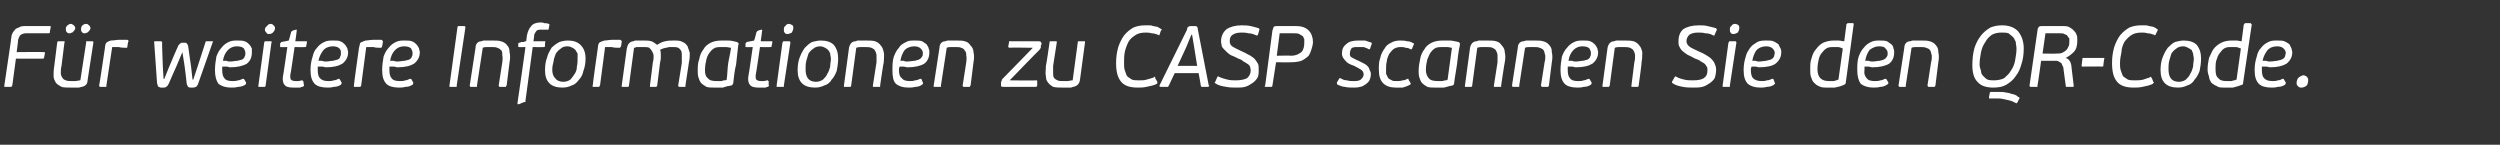 <?xml version="1.0" standalone="no"?><!DOCTYPE svg PUBLIC "-//W3C//DTD SVG 1.1//EN" "http://www.w3.org/Graphics/SVG/1.1/DTD/svg11.dtd"><svg xmlns="http://www.w3.org/2000/svg" version="1.1" width="345.4px" height="20px" viewBox="0 -3 345.4 20" style="top:-3px"><rect x="0" y="-3" width="345.4" height="20" fill="#333333" stroke="none"/>  <desc>F r weitere Informationen zu CASP scannen Sie den QR Code.</desc>  <defs/>  <g id="Polygon28608">    <path d="M 1.6 9 C 1.5 9 1.5 9 1.4 9 C 1.4 9 0.8 9 0.8 9 C 0.7 9 0.7 9 0.6 9 C 0.6 8.9 0.6 8.9 0.6 8.8 C 0.6 8.8 1.5 2.7 1.5 2.7 C 1.5 2.4 1.6 2.1 1.6 1.9 C 1.7 1.6 1.8 1.4 2 1.2 C 2.1 1 2.3 0.9 2.6 0.8 C 2.9 0.6 3.2 0.6 3.6 0.6 C 3.6 0.6 6.8 0.6 6.8 0.6 C 6.9 0.6 7 0.6 7 0.6 C 7 0.7 7 0.8 7 0.8 C 7 0.8 6.9 1.3 6.9 1.3 C 6.9 1.4 6.9 1.5 6.9 1.5 C 6.8 1.6 6.8 1.6 6.7 1.6 C 6.7 1.6 3.6 1.6 3.6 1.6 C 3.3 1.6 3 1.7 2.9 1.8 C 2.7 1.9 2.6 2.2 2.5 2.5 C 2.54 2.48 2.3 4.2 2.3 4.2 C 2.3 4.2 5.98 4.16 6 4.2 C 6.1 4.2 6.1 4.2 6.2 4.2 C 6.2 4.3 6.2 4.3 6.2 4.4 C 6.2 4.4 6.1 4.9 6.1 4.9 C 6.1 5 6.1 5 6 5.1 C 6 5.1 5.9 5.1 5.8 5.1 C 5.84 5.12 2.2 5.1 2.2 5.1 L 1.7 8.8 C 1.7 8.8 1.66 8.77 1.7 8.8 C 1.6 8.9 1.6 8.9 1.6 9 Z M 8 2.7 C 8 2.7 8.1 2.7 8.1 2.7 C 8.1 2.7 8.8 2.7 8.8 2.7 C 8.8 2.7 8.9 2.7 8.9 2.7 C 8.9 2.7 9 2.8 8.9 2.9 C 8.9 2.9 8.5 6.1 8.5 6.1 C 8.4 6.5 8.4 6.8 8.4 7.1 C 8.4 7.3 8.5 7.6 8.6 7.7 C 8.7 7.9 8.8 8 9.1 8.1 C 9.3 8.2 9.6 8.2 10 8.2 C 10.1 8.2 10.2 8.2 10.4 8.2 C 10.6 8.2 10.9 8.1 11.1 8.1 C 11.1 8.1 11.9 2.9 11.9 2.9 C 11.9 2.8 11.9 2.7 11.9 2.7 C 11.9 2.7 12 2.7 12.1 2.7 C 12.1 2.7 12.7 2.7 12.7 2.7 C 12.8 2.7 12.8 2.7 12.8 2.7 C 12.9 2.7 12.9 2.8 12.9 2.9 C 12.9 2.9 12.1 8.1 12.1 8.1 C 12.1 8.6 11.8 8.9 11.3 9 C 11.2 9 11 9.1 10.9 9.1 C 10.8 9.1 10.6 9.1 10.5 9.1 C 10.4 9.1 10.2 9.1 10.1 9.1 C 10 9.1 9.9 9.1 9.8 9.1 C 9.2 9.1 8.8 9.1 8.5 9 C 8.2 8.8 7.9 8.7 7.7 8.4 C 7.6 8.2 7.4 7.9 7.4 7.5 C 7.4 7.1 7.4 6.7 7.5 6.1 C 7.5 6.1 7.9 2.9 7.9 2.9 C 7.9 2.8 8 2.7 8 2.7 Z M 12.3 0.5 C 12.4 0.6 12.5 0.7 12.5 0.9 C 12.5 1 12.4 1.1 12.4 1.2 C 12.3 1.2 12.3 1.3 12.2 1.4 C 12.1 1.5 12.1 1.5 12 1.5 C 11.9 1.6 11.8 1.6 11.7 1.6 C 11.6 1.6 11.4 1.6 11.3 1.4 C 11.2 1.3 11.2 1.2 11.2 1 C 11.2 0.9 11.2 0.7 11.4 0.5 C 11.5 0.4 11.7 0.3 11.9 0.3 C 12.1 0.3 12.2 0.4 12.3 0.5 Z M 10.2 0.5 C 10.3 0.6 10.4 0.7 10.4 0.9 C 10.4 1 10.3 1.1 10.3 1.2 C 10.2 1.2 10.2 1.3 10.1 1.4 C 10 1.5 10 1.5 9.9 1.5 C 9.8 1.6 9.7 1.6 9.6 1.6 C 9.5 1.6 9.3 1.6 9.2 1.4 C 9.1 1.3 9.1 1.2 9.1 1 C 9.1 1 9.1 0.9 9.1 0.8 C 9.2 0.7 9.2 0.6 9.3 0.5 C 9.4 0.5 9.4 0.4 9.5 0.4 C 9.6 0.3 9.7 0.3 9.8 0.3 C 9.9 0.3 10.1 0.4 10.2 0.5 Z M 14.7 2.9 C 14.8 2.8 15 2.7 15.3 2.6 C 15.7 2.6 16.1 2.5 16.5 2.5 C 16.9 2.5 17.2 2.5 17.5 2.5 C 17.6 2.5 17.7 2.5 17.7 2.6 C 17.8 2.6 17.8 2.7 17.7 2.8 C 17.7 2.8 17.6 3.4 17.6 3.4 C 17.6 3.5 17.6 3.6 17.5 3.6 C 17.5 3.6 17.4 3.6 17.4 3.6 C 17.1 3.6 16.8 3.6 16.4 3.5 C 16.1 3.5 15.8 3.5 15.5 3.5 C 15.5 3.5 14.7 8.8 14.7 8.8 C 14.7 8.9 14.7 8.9 14.7 9 C 14.6 9 14.6 9 14.5 9 C 14.5 9 13.9 9 13.9 9 C 13.8 9 13.8 9 13.8 9 C 13.7 8.9 13.7 8.9 13.7 8.8 C 13.73 8.82 14.5 3.6 14.5 3.6 C 14.5 3.6 14.47 3.55 14.5 3.6 C 14.5 3.3 14.6 3 14.7 2.9 Z M 24.4 6.1 C 24.4 6.1 23.29 8.57 23.3 8.6 C 23.2 8.7 23.2 8.8 23.1 8.9 C 23 9 22.8 9.1 22.7 9.1 C 22.7 9.1 22.2 9.1 22.2 9.1 C 22.1 9.1 22 9 21.9 9 C 21.8 8.9 21.8 8.8 21.7 8.5 C 21.7 8.5 21.3 2.8 21.3 2.8 C 21.3 2.7 21.3 2.7 21.4 2.7 C 21.4 2.7 22.2 2.7 22.2 2.7 C 22.3 2.7 22.3 2.7 22.4 2.8 C 22.36 2.8 22.5 6.3 22.5 6.3 L 22.6 7.9 L 22.7 7.9 L 23.3 6.4 C 23.3 6.4 24.56 3.4 24.6 3.4 C 24.6 3.3 24.7 3.2 24.8 3.1 C 24.9 3 25 2.9 25.2 2.9 C 25.2 2.9 25.6 2.9 25.6 2.9 C 25.7 2.9 25.8 3 25.9 3.1 C 25.9 3.2 26 3.3 26 3.4 C 25.99 3.43 26.4 6.2 26.4 6.2 L 26.6 8 L 26.7 8 L 27.3 6.2 C 27.3 6.2 28.4 2.8 28.4 2.8 C 28.4 2.7 28.5 2.7 28.6 2.7 C 28.6 2.7 29.4 2.7 29.4 2.7 C 29.4 2.7 29.5 2.7 29.4 2.8 C 29.4 2.8 27.4 8.5 27.4 8.5 C 27.3 8.8 27.2 8.9 27.1 9 C 27 9 26.9 9.1 26.7 9.1 C 26.7 9.1 26.3 9.1 26.3 9.1 C 26.1 9.1 26 9 26 9 C 25.9 8.9 25.9 8.8 25.8 8.6 C 25.82 8.57 25.5 6.1 25.5 6.1 L 25.2 4.2 L 25.2 4.2 L 24.4 6.1 Z M 31.5 3.9 C 31.1 4.3 30.9 4.8 30.8 5.4 C 31 5.4 31.1 5.4 31.3 5.4 C 31.5 5.5 31.6 5.5 31.8 5.5 C 32.2 5.5 32.5 5.4 32.8 5.4 C 33.1 5.3 33.3 5.3 33.5 5.2 C 33.6 5.1 33.8 5 33.8 4.8 C 33.9 4.7 33.9 4.5 33.9 4.3 C 33.9 4.1 33.8 3.9 33.7 3.7 C 33.5 3.5 33.2 3.4 32.7 3.4 C 32.2 3.4 31.8 3.6 31.5 3.9 Z M 30.2 8.6 C 29.9 8.2 29.7 7.6 29.7 6.7 C 29.7 6 29.8 5.4 29.9 4.8 C 30.1 4.3 30.3 3.9 30.6 3.6 C 30.9 3.2 31.2 3 31.6 2.8 C 32 2.6 32.4 2.6 32.8 2.6 C 33.2 2.6 33.5 2.6 33.8 2.7 C 34.1 2.8 34.3 3 34.4 3.1 C 34.6 3.3 34.7 3.5 34.8 3.7 C 34.8 3.9 34.8 4 34.8 4.2 C 34.8 4.9 34.6 5.4 34.1 5.8 C 33.6 6.1 32.8 6.3 31.8 6.3 C 31.6 6.3 31.5 6.2 31.3 6.2 C 31.1 6.2 30.9 6.2 30.7 6.2 C 30.7 6.4 30.7 6.5 30.7 6.7 C 30.7 7.2 30.8 7.6 31 7.8 C 31.2 8.1 31.6 8.2 32.1 8.2 C 32.4 8.2 32.6 8.2 32.9 8.1 C 33.1 8.1 33.3 8 33.5 7.9 C 33.6 7.9 33.6 7.9 33.6 7.9 C 33.7 7.9 33.7 7.9 33.7 7.9 C 33.7 7.9 34 8.4 34 8.4 C 34 8.5 34 8.6 33.9 8.7 C 33.6 8.9 33.2 9 32.9 9 C 32.6 9.1 32.2 9.1 31.9 9.1 C 31.2 9.1 30.6 8.9 30.2 8.6 Z M 37.8 0.5 C 37.9 0.6 38 0.7 38 0.9 C 38 1.1 37.9 1.3 37.7 1.5 C 37.6 1.6 37.4 1.7 37.2 1.7 C 37 1.7 36.9 1.7 36.8 1.5 C 36.7 1.4 36.6 1.3 36.6 1.1 C 36.6 0.9 36.7 0.7 36.9 0.6 C 37 0.4 37.2 0.3 37.4 0.3 C 37.6 0.3 37.7 0.4 37.8 0.5 Z M 36.6 9 C 36.6 9 36.6 9 36.5 9 C 36.5 9 35.9 9 35.9 9 C 35.8 9 35.8 9 35.7 9 C 35.7 8.9 35.7 8.9 35.7 8.8 C 35.7 8.8 36.5 2.9 36.5 2.9 C 36.5 2.8 36.6 2.7 36.6 2.7 C 36.6 2.7 36.7 2.7 36.7 2.7 C 36.7 2.7 37.4 2.7 37.4 2.7 C 37.4 2.7 37.5 2.7 37.5 2.7 C 37.5 2.8 37.6 2.8 37.5 2.9 C 37.5 2.9 36.7 8.8 36.7 8.8 C 36.7 8.9 36.7 8.9 36.6 9 Z M 38.7 3.5 C 38.7 3.4 38.7 3.4 38.7 3.4 C 38.7 3.4 38.7 3 38.7 3 C 38.8 2.9 38.8 2.9 38.8 2.9 C 38.8 2.8 38.9 2.8 38.9 2.8 C 38.93 2.81 39.9 2.6 39.9 2.6 C 39.9 2.6 40.22 1.51 40.2 1.5 C 40.2 1.4 40.3 1.4 40.3 1.3 C 40.3 1.3 40.4 1.3 40.5 1.2 C 40.5 1.2 40.9 1.1 40.9 1.1 C 40.9 1.1 40.9 1.1 41 1.1 C 41 1.1 41 1.2 41 1.2 C 41.02 1.24 40.8 2.7 40.8 2.7 C 40.8 2.7 42.23 2.7 42.2 2.7 C 42.3 2.7 42.3 2.7 42.4 2.7 C 42.4 2.8 42.4 2.8 42.4 2.9 C 42.4 2.9 42.3 3.4 42.3 3.4 C 42.3 3.4 42.3 3.5 42.2 3.5 C 42.2 3.5 42.2 3.5 42.1 3.5 C 42.11 3.53 40.7 3.5 40.7 3.5 C 40.7 3.5 40.14 7.42 40.1 7.4 C 40.1 7.7 40.1 7.9 40.2 8 C 40.3 8.1 40.5 8.2 40.8 8.2 C 40.9 8.2 41 8.2 41.2 8.2 C 41.4 8.2 41.6 8.1 41.7 8.1 C 41.8 8.1 41.8 8.1 41.8 8.1 C 41.8 8.2 41.9 8.2 41.9 8.2 C 41.9 8.2 42 8.8 42 8.8 C 42 8.8 42 8.8 42 8.9 C 41.9 8.9 41.9 8.9 41.8 9 C 41.7 9 41.6 9 41.5 9.1 C 41.3 9.1 41.2 9.1 41.1 9.1 C 41 9.1 40.9 9.1 40.8 9.1 C 40.7 9.1 40.6 9.1 40.5 9.1 C 39.9 9.1 39.5 9 39.3 8.7 C 39.1 8.5 39 8 39.1 7.5 C 39.13 7.49 39.7 3.5 39.7 3.5 C 39.7 3.5 38.83 3.53 38.8 3.5 C 38.8 3.5 38.7 3.5 38.7 3.5 Z M 44.7 3.9 C 44.4 4.3 44.1 4.8 44 5.4 C 44.2 5.4 44.4 5.4 44.5 5.4 C 44.7 5.5 44.9 5.5 45 5.5 C 45.4 5.5 45.7 5.4 46 5.4 C 46.3 5.3 46.5 5.3 46.7 5.2 C 46.9 5.1 47 5 47 4.8 C 47.1 4.7 47.1 4.5 47.1 4.3 C 47.1 4.1 47.1 3.9 46.9 3.7 C 46.7 3.5 46.4 3.4 46 3.4 C 45.4 3.4 45 3.6 44.7 3.9 Z M 43.5 8.6 C 43.1 8.2 42.9 7.6 42.9 6.7 C 42.9 6 43 5.4 43.2 4.8 C 43.3 4.3 43.5 3.9 43.8 3.6 C 44.1 3.2 44.4 3 44.8 2.8 C 45.2 2.6 45.6 2.6 46 2.6 C 46.4 2.6 46.8 2.6 47 2.7 C 47.3 2.8 47.5 3 47.6 3.1 C 47.8 3.3 47.9 3.5 48 3.7 C 48 3.9 48.1 4 48.1 4.2 C 48.1 4.9 47.8 5.4 47.3 5.8 C 46.8 6.1 46.1 6.3 45 6.3 C 44.9 6.3 44.7 6.2 44.5 6.2 C 44.3 6.2 44.1 6.2 43.9 6.2 C 43.9 6.4 43.9 6.5 43.9 6.7 C 43.9 7.2 44 7.6 44.2 7.8 C 44.5 8.1 44.8 8.2 45.4 8.2 C 45.6 8.2 45.9 8.2 46.1 8.1 C 46.3 8.1 46.6 8 46.7 7.9 C 46.8 7.9 46.8 7.9 46.9 7.9 C 46.9 7.9 46.9 7.9 46.9 7.9 C 46.9 7.9 47.2 8.4 47.2 8.4 C 47.2 8.5 47.2 8.6 47.1 8.7 C 46.8 8.9 46.5 9 46.1 9 C 45.8 9.1 45.5 9.1 45.2 9.1 C 44.4 9.1 43.8 8.9 43.5 8.6 Z M 49.8 2.9 C 50 2.8 50.2 2.7 50.5 2.6 C 50.8 2.6 51.2 2.5 51.6 2.5 C 52 2.5 52.3 2.5 52.6 2.5 C 52.7 2.5 52.8 2.5 52.8 2.6 C 52.9 2.6 52.9 2.7 52.9 2.8 C 52.9 2.8 52.8 3.4 52.8 3.4 C 52.7 3.5 52.7 3.6 52.7 3.6 C 52.6 3.6 52.6 3.6 52.5 3.6 C 52.2 3.6 51.9 3.6 51.6 3.5 C 51.2 3.5 50.9 3.5 50.6 3.5 C 50.6 3.5 49.9 8.8 49.9 8.8 C 49.9 8.9 49.8 8.9 49.8 9 C 49.8 9 49.7 9 49.7 9 C 49.7 9 49 9 49 9 C 49 9 48.9 9 48.9 9 C 48.9 8.9 48.9 8.9 48.9 8.8 C 48.86 8.82 49.6 3.6 49.6 3.6 C 49.6 3.6 49.61 3.55 49.6 3.6 C 49.7 3.3 49.7 3 49.8 2.9 Z M 54.6 3.9 C 54.2 4.3 54 4.8 53.9 5.4 C 54.1 5.4 54.3 5.4 54.4 5.4 C 54.6 5.5 54.8 5.5 54.9 5.5 C 55.3 5.5 55.6 5.4 55.9 5.4 C 56.2 5.3 56.4 5.3 56.6 5.2 C 56.7 5.1 56.9 5 56.9 4.8 C 57 4.7 57 4.5 57 4.3 C 57 4.1 56.9 3.9 56.8 3.7 C 56.6 3.5 56.3 3.4 55.8 3.4 C 55.3 3.4 54.9 3.6 54.6 3.9 Z M 53.4 8.6 C 53 8.2 52.8 7.6 52.8 6.7 C 52.8 6 52.9 5.4 53 4.8 C 53.2 4.3 53.4 3.9 53.7 3.6 C 54 3.2 54.3 3 54.7 2.8 C 55.1 2.6 55.5 2.6 55.9 2.6 C 56.3 2.6 56.6 2.6 56.9 2.7 C 57.2 2.8 57.4 3 57.5 3.1 C 57.7 3.3 57.8 3.5 57.9 3.7 C 57.9 3.9 58 4 58 4.2 C 58 4.9 57.7 5.4 57.2 5.8 C 56.7 6.1 56 6.3 54.9 6.3 C 54.7 6.3 54.6 6.2 54.4 6.2 C 54.2 6.2 54 6.2 53.8 6.2 C 53.8 6.4 53.8 6.5 53.8 6.7 C 53.8 7.2 53.9 7.6 54.1 7.8 C 54.3 8.1 54.7 8.2 55.2 8.2 C 55.5 8.2 55.8 8.2 56 8.1 C 56.2 8.1 56.4 8 56.6 7.9 C 56.7 7.9 56.7 7.9 56.8 7.9 C 56.8 7.9 56.8 7.9 56.8 7.9 C 56.8 7.9 57.1 8.4 57.1 8.4 C 57.1 8.5 57.1 8.6 57 8.7 C 56.7 8.9 56.4 9 56 9 C 55.7 9.1 55.4 9.1 55.1 9.1 C 54.3 9.1 53.7 8.9 53.4 8.6 Z M 63.3 0.6 C 63.3 0.6 63.4 0.6 63.5 0.6 C 63.5 0.6 64.1 0.6 64.1 0.6 C 64.2 0.6 64.2 0.6 64.2 0.6 C 64.3 0.7 64.3 0.7 64.3 0.8 C 64.3 0.8 63.1 8.8 63.1 8.8 C 63.1 8.9 63.1 8.9 63.1 9 C 63 9 63 9 62.9 9 C 62.9 9 62.3 9 62.3 9 C 62.2 9 62.2 9 62.1 9 C 62.1 8.9 62.1 8.9 62.1 8.8 C 62.1 8.8 63.2 0.8 63.2 0.8 C 63.2 0.7 63.2 0.7 63.3 0.6 Z M 69.9 9 C 69.9 9 69.8 9 69.7 9 C 69.7 9 69.1 9 69.1 9 C 69 9 69 9 69 9 C 68.9 8.9 68.9 8.9 68.9 8.8 C 68.9 8.8 69.4 5.6 69.4 5.6 C 69.4 5.3 69.5 5 69.4 4.7 C 69.4 4.4 69.4 4.2 69.3 4 C 69.1 3.8 69 3.7 68.7 3.6 C 68.5 3.5 68.2 3.5 67.8 3.5 C 67.7 3.5 67.5 3.5 67.3 3.5 C 67.2 3.5 66.9 3.5 66.7 3.6 C 66.7 3.6 65.9 8.8 65.9 8.8 C 65.9 8.9 65.9 8.9 65.9 9 C 65.8 9 65.8 9 65.7 9 C 65.7 9 65.1 9 65.1 9 C 65 9 65 9 65 9 C 64.9 8.9 64.9 8.9 64.9 8.8 C 64.9 8.8 65.7 3.6 65.7 3.6 C 65.7 3.1 66 2.7 66.5 2.7 C 66.6 2.7 66.7 2.6 66.8 2.6 C 67 2.6 67.1 2.6 67.2 2.6 C 67.4 2.6 67.5 2.6 67.6 2.6 C 67.8 2.6 67.9 2.6 68 2.6 C 68.5 2.6 68.9 2.6 69.2 2.7 C 69.6 2.8 69.9 3 70.1 3.3 C 70.3 3.5 70.4 3.8 70.4 4.2 C 70.5 4.6 70.5 5.1 70.4 5.6 C 70.4 5.6 70 8.8 70 8.8 C 70 8.8 69.96 8.82 70 8.8 C 69.9 8.9 69.9 8.9 69.9 9 Z M 75.7 1.1 C 75.7 1.1 75.6 1.1 75.6 1.1 C 75.4 1.1 75.3 1.1 75.2 1.1 C 75 1.1 74.9 1.1 74.8 1.1 C 74.5 1.1 74.2 1.1 74.1 1.3 C 74 1.4 73.9 1.6 73.8 1.8 C 73.84 1.85 73.7 2.7 73.7 2.7 C 73.7 2.7 75.2 2.7 75.2 2.7 C 75.3 2.7 75.3 2.7 75.3 2.7 C 75.4 2.8 75.4 2.8 75.3 2.9 C 75.3 2.9 75.3 3.4 75.3 3.4 C 75.3 3.4 75.3 3.4 75.2 3.5 C 75.2 3.5 75.2 3.5 75.1 3.5 C 75.08 3.53 73.6 3.5 73.6 3.5 C 73.6 3.5 72.61 10.9 72.6 10.9 C 72.6 11 72.6 11 72.6 11.1 C 72.5 11.1 72.5 11.1 72.4 11.1 C 72.4 11.1 71.7 11.4 71.7 11.4 C 71.6 11.4 71.6 11.4 71.5 11.4 C 71.5 11.4 71.5 11.3 71.5 11.2 C 71.52 11.22 72.6 3.5 72.6 3.5 C 72.6 3.5 71.71 3.53 71.7 3.5 C 71.6 3.5 71.6 3.5 71.6 3.4 C 71.6 3.4 71.6 3.1 71.6 3.1 C 71.6 3 71.6 3 71.7 2.9 C 71.7 2.9 71.7 2.9 71.8 2.9 C 71.8 2.9 71.9 2.9 72 2.8 C 72.1 2.8 72.2 2.8 72.3 2.8 C 72.4 2.8 72.5 2.8 72.5 2.7 C 72.6 2.7 72.7 2.7 72.7 2.7 C 72.7 2.7 72.8 1.9 72.8 1.9 C 72.9 1.4 73.1 0.9 73.4 0.6 C 73.6 0.3 74.1 0.1 74.7 0.1 C 74.8 0.1 75 0.1 75.2 0.2 C 75.4 0.2 75.6 0.2 75.8 0.3 C 75.9 0.3 75.9 0.3 75.9 0.4 C 75.9 0.4 75.9 0.4 75.9 0.5 C 75.9 0.5 75.8 1 75.8 1 C 75.8 1.1 75.8 1.1 75.7 1.1 Z M 80.2 3.2 C 80.7 3.7 80.9 4.3 80.9 5.1 C 80.9 5.7 80.8 6.3 80.6 6.8 C 80.5 7.3 80.3 7.7 80 8 C 79.7 8.4 79.4 8.7 79 8.8 C 78.6 9 78.2 9.1 77.7 9.1 C 76.9 9.1 76.3 8.9 75.9 8.5 C 75.5 8.1 75.3 7.5 75.3 6.7 C 75.3 6 75.4 5.4 75.6 4.9 C 75.7 4.4 76 4 76.2 3.6 C 76.5 3.3 76.9 3 77.3 2.8 C 77.6 2.7 78 2.6 78.5 2.6 C 79.2 2.6 79.8 2.8 80.2 3.2 Z M 77.5 3.7 C 77.2 3.9 77 4.1 76.8 4.4 C 76.7 4.7 76.5 5.1 76.5 5.4 C 76.4 5.8 76.3 6.2 76.3 6.6 C 76.3 7.1 76.4 7.5 76.7 7.8 C 76.9 8.1 77.3 8.3 77.8 8.3 C 78.2 8.3 78.5 8.2 78.8 8 C 79 7.8 79.2 7.5 79.4 7.2 C 79.6 6.9 79.7 6.6 79.7 6.2 C 79.8 5.8 79.8 5.4 79.8 5.1 C 79.8 4.9 79.8 4.6 79.8 4.4 C 79.7 4.2 79.6 4.1 79.5 3.9 C 79.4 3.8 79.3 3.7 79.1 3.6 C 78.9 3.5 78.7 3.4 78.4 3.4 C 78 3.4 77.7 3.5 77.5 3.7 Z M 82.8 2.9 C 82.9 2.8 83.2 2.7 83.5 2.6 C 83.8 2.6 84.2 2.5 84.6 2.5 C 85 2.5 85.3 2.5 85.6 2.5 C 85.7 2.5 85.8 2.5 85.8 2.6 C 85.9 2.6 85.9 2.7 85.9 2.8 C 85.9 2.8 85.8 3.4 85.8 3.4 C 85.7 3.5 85.7 3.6 85.6 3.6 C 85.6 3.6 85.5 3.6 85.5 3.6 C 85.2 3.6 84.9 3.6 84.5 3.5 C 84.2 3.5 83.9 3.5 83.6 3.5 C 83.6 3.5 82.9 8.8 82.9 8.8 C 82.8 8.9 82.8 8.9 82.8 9 C 82.8 9 82.7 9 82.7 9 C 82.7 9 82 9 82 9 C 82 9 81.9 9 81.9 9 C 81.9 8.9 81.8 8.9 81.9 8.8 C 81.85 8.82 82.6 3.6 82.6 3.6 C 82.6 3.6 82.59 3.55 82.6 3.6 C 82.6 3.3 82.7 3 82.8 2.9 Z M 94.7 9 C 94.7 9 94.6 9 94.5 9 C 94.5 9 93.9 9 93.9 9 C 93.8 9 93.8 9 93.8 9 C 93.7 8.9 93.7 8.9 93.7 8.8 C 93.7 8.8 94.2 5.7 94.2 5.7 C 94.2 5.3 94.2 5 94.2 4.7 C 94.2 4.5 94.2 4.2 94.1 4 C 94 3.9 93.9 3.7 93.7 3.6 C 93.5 3.5 93.2 3.5 92.9 3.5 C 92.7 3.5 92.6 3.5 92.5 3.5 C 92.3 3.5 92.2 3.6 92 3.6 C 91.9 3.6 91.7 3.7 91.6 3.7 C 91.4 3.8 91.3 3.8 91.2 3.9 C 91.3 4.1 91.3 4.4 91.3 4.7 C 91.3 5 91.3 5.3 91.2 5.6 C 91.2 5.6 90.8 8.8 90.8 8.8 C 90.8 8.9 90.7 8.9 90.7 9 C 90.7 9 90.6 9 90.6 9 C 90.6 9 89.9 9 89.9 9 C 89.9 9 89.8 9 89.8 9 C 89.8 8.9 89.8 8.9 89.8 8.8 C 89.8 8.8 90.2 5.6 90.2 5.6 C 90.3 5.3 90.3 5 90.3 4.7 C 90.3 4.5 90.2 4.3 90.1 4.1 C 90 3.9 89.9 3.8 89.7 3.6 C 89.5 3.5 89.2 3.5 88.8 3.5 C 88.7 3.5 88.7 3.5 88.6 3.5 C 88.5 3.5 88.4 3.5 88.3 3.5 C 88.1 3.5 88 3.5 87.9 3.5 C 87.8 3.6 87.7 3.6 87.6 3.6 C 87.6 3.6 86.9 8.8 86.9 8.8 C 86.9 8.9 86.9 8.9 86.8 9 C 86.8 9 86.8 9 86.7 9 C 86.7 9 86.1 9 86.1 9 C 86 9 86 9 85.9 9 C 85.9 8.9 85.9 8.9 85.9 8.8 C 85.9 8.8 86.6 3.7 86.6 3.7 C 86.7 3.4 86.7 3.2 86.9 3 C 87 2.9 87.2 2.7 87.5 2.7 C 87.6 2.7 87.6 2.6 87.8 2.6 C 87.9 2.6 88 2.6 88.2 2.6 C 88.3 2.6 88.4 2.6 88.6 2.6 C 88.7 2.6 88.8 2.6 88.9 2.6 C 89.3 2.6 89.7 2.6 90 2.7 C 90.3 2.8 90.5 3 90.8 3.2 C 91.1 3 91.4 2.8 91.9 2.7 C 92.3 2.6 92.7 2.6 93.1 2.6 C 93.6 2.6 94 2.6 94.3 2.8 C 94.6 2.9 94.8 3.1 95 3.4 C 95.1 3.7 95.2 4 95.3 4.3 C 95.3 4.7 95.3 5.1 95.2 5.5 C 95.21 5.5 94.7 8.8 94.7 8.8 C 94.7 8.8 94.74 8.83 94.7 8.8 C 94.7 8.9 94.7 8.9 94.7 9 Z M 100.6 2.6 C 101 2.6 101.4 2.7 101.8 2.8 C 102 2.9 102 2.9 102 3 C 102.1 3 102.1 3.1 102 3.2 C 101.9 4.1 101.8 5 101.7 5.9 C 101.5 6.7 101.4 7.6 101.3 8.5 C 101.3 8.6 101.2 8.7 101.1 8.8 C 100.9 8.8 100.8 8.9 100.5 8.9 C 100.3 9 100.1 9 99.9 9.1 C 99.7 9.1 99.5 9.1 99.3 9.1 C 99.1 9.1 98.9 9.1 98.7 9.1 C 98.3 9.1 97.9 9.1 97.6 9 C 97.3 8.8 97.1 8.7 96.9 8.5 C 96.7 8.3 96.6 8 96.5 7.7 C 96.4 7.4 96.4 7.1 96.4 6.8 C 96.4 6.2 96.4 5.7 96.6 5.2 C 96.7 4.6 96.9 4.2 97.2 3.8 C 97.4 3.4 97.8 3.1 98.2 2.9 C 98.6 2.7 99.1 2.6 99.7 2.6 C 99.9 2.6 100.3 2.6 100.6 2.6 Z M 99.3 8.2 C 99.4 8.2 99.6 8.2 99.7 8.2 C 99.8 8.2 99.9 8.1 100 8.1 C 100.2 8.1 100.3 8.1 100.4 8 C 100.5 7.3 100.5 6.5 100.6 5.8 C 100.7 5.1 100.9 4.4 101 3.6 C 100.8 3.6 100.5 3.5 100.3 3.5 C 100.1 3.5 99.8 3.5 99.7 3.5 C 99.4 3.5 99.1 3.5 98.8 3.6 C 98.6 3.7 98.3 3.9 98.1 4.2 C 97.9 4.4 97.7 4.8 97.6 5.2 C 97.5 5.6 97.4 6.1 97.4 6.7 C 97.4 7.2 97.5 7.6 97.8 7.8 C 98 8.1 98.4 8.2 99 8.2 C 99.1 8.2 99.2 8.2 99.3 8.2 Z M 103 3.5 C 103 3.4 103 3.4 103 3.4 C 103 3.4 103 3 103 3 C 103.1 2.9 103.1 2.9 103.1 2.9 C 103.1 2.8 103.2 2.8 103.2 2.8 C 103.22 2.81 104.2 2.6 104.2 2.6 C 104.2 2.6 104.52 1.51 104.5 1.5 C 104.5 1.4 104.6 1.4 104.6 1.3 C 104.6 1.3 104.7 1.3 104.8 1.2 C 104.8 1.2 105.2 1.1 105.2 1.1 C 105.2 1.1 105.2 1.1 105.3 1.1 C 105.3 1.1 105.3 1.2 105.3 1.2 C 105.31 1.24 105.1 2.7 105.1 2.7 C 105.1 2.7 106.52 2.7 106.5 2.7 C 106.6 2.7 106.6 2.7 106.7 2.7 C 106.7 2.8 106.7 2.8 106.7 2.9 C 106.7 2.9 106.6 3.4 106.6 3.4 C 106.6 3.4 106.6 3.5 106.5 3.5 C 106.5 3.5 106.5 3.5 106.4 3.5 C 106.4 3.53 105 3.5 105 3.5 C 105 3.5 104.43 7.42 104.4 7.4 C 104.4 7.7 104.4 7.9 104.5 8 C 104.6 8.1 104.8 8.2 105.1 8.2 C 105.2 8.2 105.3 8.2 105.5 8.2 C 105.7 8.2 105.9 8.1 106 8.1 C 106.1 8.1 106.1 8.1 106.1 8.1 C 106.1 8.2 106.2 8.2 106.2 8.2 C 106.2 8.2 106.2 8.8 106.2 8.8 C 106.3 8.8 106.3 8.8 106.2 8.9 C 106.2 8.9 106.2 8.9 106.1 9 C 106 9 105.9 9 105.8 9.1 C 105.6 9.1 105.5 9.1 105.4 9.1 C 105.3 9.1 105.2 9.1 105.1 9.1 C 105 9.1 104.9 9.1 104.8 9.1 C 104.2 9.1 103.8 9 103.6 8.7 C 103.4 8.5 103.3 8 103.4 7.5 C 103.43 7.49 104 3.5 104 3.5 C 104 3.5 103.13 3.53 103.1 3.5 C 103 3.5 103 3.5 103 3.5 Z M 109.5 0.5 C 109.6 0.6 109.6 0.7 109.6 0.9 C 109.6 1.1 109.5 1.3 109.4 1.5 C 109.2 1.6 109 1.7 108.8 1.7 C 108.7 1.7 108.5 1.7 108.4 1.5 C 108.3 1.4 108.3 1.3 108.3 1.1 C 108.3 0.9 108.3 0.7 108.5 0.6 C 108.6 0.4 108.8 0.3 109 0.3 C 109.2 0.3 109.3 0.4 109.5 0.5 Z M 108.3 9 C 108.2 9 108.2 9 108.1 9 C 108.1 9 107.5 9 107.5 9 C 107.4 9 107.4 9 107.3 9 C 107.3 8.9 107.3 8.9 107.3 8.8 C 107.3 8.8 108.1 2.9 108.1 2.9 C 108.2 2.8 108.2 2.7 108.2 2.7 C 108.3 2.7 108.3 2.7 108.4 2.7 C 108.4 2.7 109 2.7 109 2.7 C 109.1 2.7 109.1 2.7 109.1 2.7 C 109.2 2.8 109.2 2.8 109.2 2.9 C 109.2 2.9 108.3 8.8 108.3 8.8 C 108.3 8.9 108.3 8.9 108.3 9 Z M 115.2 3.2 C 115.6 3.7 115.8 4.3 115.8 5.1 C 115.8 5.7 115.7 6.3 115.6 6.8 C 115.4 7.3 115.2 7.7 114.9 8 C 114.7 8.4 114.3 8.7 113.9 8.8 C 113.5 9 113.1 9.1 112.6 9.1 C 111.8 9.1 111.2 8.9 110.8 8.5 C 110.4 8.1 110.2 7.5 110.2 6.7 C 110.2 6 110.3 5.4 110.5 4.9 C 110.7 4.4 110.9 4 111.2 3.6 C 111.5 3.3 111.8 3 112.2 2.8 C 112.6 2.7 113 2.6 113.4 2.6 C 114.2 2.6 114.8 2.8 115.2 3.2 Z M 112.4 3.7 C 112.1 3.9 111.9 4.1 111.7 4.4 C 111.6 4.7 111.5 5.1 111.4 5.4 C 111.3 5.8 111.3 6.2 111.3 6.6 C 111.3 7.1 111.4 7.5 111.6 7.8 C 111.8 8.1 112.2 8.3 112.7 8.3 C 113.1 8.3 113.4 8.2 113.7 8 C 113.9 7.8 114.2 7.5 114.3 7.2 C 114.5 6.9 114.6 6.6 114.7 6.2 C 114.7 5.8 114.8 5.4 114.8 5.1 C 114.8 4.9 114.7 4.6 114.7 4.4 C 114.6 4.2 114.6 4.1 114.4 3.9 C 114.3 3.8 114.2 3.7 114 3.6 C 113.8 3.5 113.6 3.4 113.3 3.4 C 113 3.4 112.6 3.5 112.4 3.7 Z M 121.6 9 C 121.5 9 121.5 9 121.4 9 C 121.4 9 120.8 9 120.8 9 C 120.7 9 120.7 9 120.6 9 C 120.6 8.9 120.6 8.9 120.6 8.8 C 120.6 8.8 121.1 5.6 121.1 5.6 C 121.1 5.3 121.1 5 121.1 4.7 C 121.1 4.4 121 4.2 120.9 4 C 120.8 3.8 120.6 3.7 120.4 3.6 C 120.1 3.5 119.8 3.5 119.4 3.5 C 119.3 3.5 119.2 3.5 119 3.5 C 118.8 3.5 118.6 3.5 118.3 3.6 C 118.3 3.6 117.6 8.8 117.6 8.8 C 117.6 8.9 117.6 8.9 117.5 9 C 117.5 9 117.5 9 117.4 9 C 117.4 9 116.8 9 116.8 9 C 116.7 9 116.6 9 116.6 9 C 116.6 8.9 116.6 8.9 116.6 8.8 C 116.6 8.8 117.3 3.6 117.3 3.6 C 117.4 3.1 117.7 2.7 118.2 2.7 C 118.3 2.7 118.4 2.6 118.5 2.6 C 118.6 2.6 118.8 2.6 118.9 2.6 C 119 2.6 119.2 2.6 119.3 2.6 C 119.4 2.6 119.5 2.6 119.6 2.6 C 120.1 2.6 120.6 2.6 120.9 2.7 C 121.2 2.8 121.5 3 121.7 3.3 C 121.9 3.5 122 3.8 122.1 4.2 C 122.2 4.6 122.1 5.1 122.1 5.6 C 122.06 5.6 121.6 8.8 121.6 8.8 C 121.6 8.8 121.62 8.82 121.6 8.8 C 121.6 8.9 121.6 8.9 121.6 9 Z M 125 3.9 C 124.7 4.3 124.5 4.8 124.4 5.4 C 124.5 5.4 124.7 5.4 124.9 5.4 C 125 5.5 125.2 5.5 125.3 5.5 C 125.7 5.5 126.1 5.4 126.4 5.4 C 126.6 5.3 126.9 5.3 127 5.2 C 127.2 5.1 127.3 5 127.4 4.8 C 127.5 4.7 127.5 4.5 127.5 4.3 C 127.5 4.1 127.4 3.9 127.2 3.7 C 127 3.5 126.7 3.4 126.3 3.4 C 125.8 3.4 125.3 3.6 125 3.9 Z M 123.8 8.6 C 123.4 8.2 123.3 7.6 123.3 6.7 C 123.3 6 123.3 5.4 123.5 4.8 C 123.7 4.3 123.9 3.9 124.2 3.6 C 124.4 3.2 124.8 3 125.2 2.8 C 125.5 2.6 125.9 2.6 126.4 2.6 C 126.8 2.6 127.1 2.6 127.4 2.7 C 127.6 2.8 127.8 3 128 3.1 C 128.1 3.3 128.3 3.5 128.3 3.7 C 128.4 3.9 128.4 4 128.4 4.2 C 128.4 4.9 128.2 5.4 127.7 5.8 C 127.2 6.1 126.4 6.3 125.4 6.3 C 125.2 6.3 125 6.2 124.8 6.2 C 124.7 6.2 124.5 6.2 124.3 6.2 C 124.2 6.4 124.2 6.5 124.2 6.7 C 124.2 7.2 124.3 7.6 124.6 7.8 C 124.8 8.1 125.2 8.2 125.7 8.2 C 126 8.2 126.2 8.2 126.4 8.1 C 126.7 8.1 126.9 8 127.1 7.9 C 127.1 7.9 127.2 7.9 127.2 7.9 C 127.2 7.9 127.3 7.9 127.3 7.9 C 127.3 7.9 127.5 8.4 127.5 8.4 C 127.6 8.5 127.5 8.6 127.4 8.7 C 127.1 8.9 126.8 9 126.5 9 C 126.1 9.1 125.8 9.1 125.5 9.1 C 124.7 9.1 124.2 8.9 123.8 8.6 Z M 134 9 C 134 9 133.9 9 133.8 9 C 133.8 9 133.2 9 133.2 9 C 133.1 9 133.1 9 133.1 9 C 133 8.9 133 8.9 133 8.8 C 133 8.8 133.5 5.6 133.5 5.6 C 133.5 5.3 133.6 5 133.5 4.7 C 133.5 4.4 133.5 4.2 133.3 4 C 133.2 3.8 133.1 3.7 132.8 3.6 C 132.6 3.5 132.3 3.5 131.9 3.5 C 131.8 3.5 131.6 3.5 131.4 3.5 C 131.3 3.5 131 3.5 130.8 3.6 C 130.8 3.6 130 8.8 130 8.8 C 130 8.9 130 8.9 130 9 C 129.9 9 129.9 9 129.8 9 C 129.8 9 129.2 9 129.2 9 C 129.1 9 129.1 9 129 9 C 129 8.9 129 8.9 129 8.8 C 129 8.8 129.8 3.6 129.8 3.6 C 129.8 3.1 130.1 2.7 130.6 2.7 C 130.7 2.7 130.8 2.6 130.9 2.6 C 131.1 2.6 131.2 2.6 131.3 2.6 C 131.5 2.6 131.6 2.6 131.7 2.6 C 131.9 2.6 132 2.6 132.1 2.6 C 132.6 2.6 133 2.6 133.3 2.7 C 133.7 2.8 133.9 3 134.1 3.3 C 134.3 3.5 134.5 3.8 134.5 4.2 C 134.6 4.6 134.6 5.1 134.5 5.6 C 134.49 5.6 134.1 8.8 134.1 8.8 C 134.1 8.8 134.05 8.82 134.1 8.8 C 134 8.9 134 8.9 134 9 Z M 143.8 2.8 C 143.9 2.9 143.9 3 143.9 3.1 C 143.9 3.1 143.8 3.3 143.8 3.3 C 143.8 3.4 143.8 3.5 143.8 3.6 C 143.7 3.7 143.7 3.8 143.6 3.9 C 143.58 3.88 139.5 8.1 139.5 8.1 L 139.5 8.1 C 139.5 8.1 143.17 8.15 143.2 8.1 C 143.3 8.1 143.3 8.2 143.3 8.2 C 143.3 8.2 143.3 8.3 143.3 8.3 C 143.3 8.3 143.3 8.8 143.3 8.8 C 143.3 8.9 143.2 8.9 143.2 9 C 143.2 9 143.1 9 143.1 9 C 143.1 9 138.7 9 138.7 9 C 138.5 9 138.4 9 138.3 8.9 C 138.3 8.8 138.3 8.7 138.3 8.6 C 138.3 8.6 138.3 8.4 138.3 8.4 C 138.3 8.3 138.4 8.2 138.4 8.1 C 138.4 8 138.5 7.9 138.6 7.8 C 138.62 7.8 142.7 3.6 142.7 3.6 L 142.6 3.6 C 142.6 3.6 139.47 3.55 139.5 3.6 C 139.4 3.6 139.3 3.5 139.3 3.5 C 139.3 3.5 139.3 3.4 139.3 3.4 C 139.3 3.4 139.4 2.9 139.4 2.9 C 139.4 2.8 139.4 2.8 139.4 2.7 C 139.5 2.7 139.5 2.7 139.6 2.7 C 139.6 2.7 143.4 2.7 143.4 2.7 C 143.6 2.7 143.7 2.7 143.8 2.8 Z M 145.1 2.7 C 145.1 2.7 145.1 2.7 145.2 2.7 C 145.2 2.7 145.8 2.7 145.8 2.7 C 145.9 2.7 145.9 2.7 146 2.7 C 146 2.7 146 2.8 146 2.9 C 146 2.9 145.5 6.1 145.5 6.1 C 145.5 6.5 145.5 6.8 145.5 7.1 C 145.5 7.3 145.5 7.6 145.6 7.7 C 145.7 7.9 145.9 8 146.1 8.1 C 146.3 8.2 146.6 8.2 147 8.2 C 147.1 8.2 147.3 8.2 147.5 8.2 C 147.7 8.2 147.9 8.1 148.2 8.1 C 148.2 8.1 148.9 2.9 148.9 2.9 C 148.9 2.8 148.9 2.7 149 2.7 C 149 2.7 149 2.7 149.1 2.7 C 149.1 2.7 149.8 2.7 149.8 2.7 C 149.8 2.7 149.9 2.7 149.9 2.7 C 149.9 2.7 149.9 2.8 149.9 2.9 C 149.9 2.9 149.2 8.1 149.2 8.1 C 149.1 8.6 148.8 8.9 148.3 9 C 148.2 9 148.1 9.1 147.9 9.1 C 147.8 9.1 147.7 9.1 147.5 9.1 C 147.4 9.1 147.3 9.1 147.1 9.1 C 147 9.1 146.9 9.1 146.8 9.1 C 146.3 9.1 145.9 9.1 145.5 9 C 145.2 8.8 145 8.7 144.8 8.4 C 144.6 8.2 144.5 7.9 144.5 7.5 C 144.4 7.1 144.5 6.7 144.5 6.1 C 144.54 6.13 145 2.9 145 2.9 C 145 2.9 144.98 2.87 145 2.9 C 145 2.8 145 2.7 145.1 2.7 Z M 158.7 0.5 C 158.9 0.5 159.1 0.5 159.3 0.6 C 159.5 0.6 159.7 0.7 159.9 0.7 C 160.1 0.8 160.2 0.9 160.4 1 C 160.5 1 160.5 1 160.5 1.1 C 160.5 1.1 160.5 1.2 160.4 1.2 C 160.4 1.2 160.2 1.8 160.2 1.8 C 160.2 1.9 160.1 1.9 160 1.8 C 159.7 1.7 159.4 1.6 159.1 1.6 C 158.8 1.5 158.5 1.5 158.3 1.5 C 157.7 1.5 157.2 1.6 156.8 1.9 C 156.5 2.1 156.1 2.4 155.9 2.8 C 155.7 3.2 155.5 3.7 155.4 4.2 C 155.3 4.7 155.3 5.2 155.3 5.7 C 155.3 6.1 155.3 6.4 155.4 6.7 C 155.5 7 155.6 7.3 155.7 7.5 C 155.9 7.7 156.1 7.8 156.4 8 C 156.7 8.1 157 8.1 157.4 8.1 C 157.8 8.1 158.1 8.1 158.4 8 C 158.8 7.9 159.1 7.8 159.4 7.7 C 159.5 7.6 159.5 7.6 159.6 7.6 C 159.6 7.7 159.6 7.7 159.6 7.8 C 159.6 7.8 159.9 8.3 159.9 8.3 C 159.9 8.4 159.9 8.4 159.9 8.5 C 159.9 8.5 159.9 8.5 159.8 8.6 C 159.4 8.8 158.9 8.9 158.4 9 C 158 9.1 157.5 9.1 157.2 9.1 C 156.2 9.1 155.4 8.9 154.9 8.3 C 154.4 7.7 154.2 6.9 154.2 5.7 C 154.2 4.9 154.3 4.2 154.5 3.5 C 154.7 2.9 155 2.3 155.3 1.9 C 155.7 1.4 156.1 1.1 156.6 0.8 C 157.1 0.6 157.6 0.5 158.2 0.5 C 158.4 0.5 158.5 0.5 158.7 0.5 Z M 166 9 C 166 9 165.9 8.9 165.9 8.8 C 165.92 8.82 165.6 7.1 165.6 7.1 L 162.3 7.1 C 162.3 7.1 161.48 8.82 161.5 8.8 C 161.4 8.9 161.4 8.9 161.4 9 C 161.3 9 161.3 9 161.2 9 C 161.2 9 160.4 9 160.4 9 C 160.3 9 160.2 9 160.2 8.9 C 160.2 8.9 160.2 8.8 160.2 8.8 C 160.2 8.8 164 1.1 164 1.1 C 164 0.9 164.1 0.7 164.2 0.7 C 164.3 0.6 164.4 0.6 164.6 0.6 C 164.6 0.6 164.9 0.6 164.9 0.6 C 165.2 0.6 165.3 0.6 165.4 0.7 C 165.4 0.7 165.5 0.9 165.5 1.1 C 165.5 1.1 167 8.8 167 8.8 C 167.1 8.8 167.1 8.9 167 8.9 C 167 9 167 9 166.9 9 C 166.9 9 166.2 9 166.2 9 C 166.1 9 166.1 9 166 9 Z M 164.7 1.8 L 164.6 1.8 L 163.9 3.5 L 162.7 6.1 L 165.4 6.1 L 165 3.6 L 164.7 1.8 Z M 170.3 1.8 C 170 2 169.9 2.3 169.9 2.7 C 169.9 3 170 3.3 170.4 3.5 C 170.7 3.7 171.2 3.9 171.8 4.2 C 172.1 4.3 172.3 4.5 172.6 4.6 C 172.9 4.8 173.1 4.9 173.3 5.1 C 173.5 5.3 173.6 5.5 173.8 5.8 C 173.9 6 173.9 6.3 173.9 6.6 C 173.9 7.1 173.9 7.5 173.7 7.8 C 173.5 8.1 173.3 8.3 173 8.5 C 172.7 8.7 172.4 8.9 172 9 C 171.7 9.1 171.3 9.1 170.8 9.1 C 170.4 9.1 169.9 9.1 169.4 9 C 168.8 8.9 168.3 8.8 167.9 8.5 C 167.8 8.5 167.8 8.4 167.9 8.3 C 167.9 8.3 168.2 7.6 168.2 7.6 C 168.2 7.6 168.3 7.5 168.4 7.6 C 168.8 7.8 169.2 7.9 169.6 8 C 170 8.1 170.4 8.1 170.7 8.1 C 171.4 8.1 171.9 8 172.3 7.8 C 172.6 7.5 172.8 7.2 172.8 6.7 C 172.8 6.5 172.7 6.3 172.7 6.2 C 172.6 6 172.5 5.9 172.3 5.8 C 172.2 5.7 172 5.6 171.8 5.5 C 171.6 5.3 171.4 5.2 171.1 5.1 C 170.7 4.9 170.3 4.7 170 4.6 C 169.7 4.4 169.5 4.2 169.3 4 C 169.1 3.8 168.9 3.6 168.8 3.4 C 168.8 3.2 168.7 3 168.7 2.7 C 168.7 2 169 1.4 169.5 1 C 170 0.7 170.7 0.5 171.5 0.5 C 171.9 0.5 172.3 0.5 172.8 0.6 C 173.2 0.7 173.6 0.8 173.9 0.9 C 174 1 174 1 174 1 C 174 1 174 1.1 174 1.1 C 174 1.1 173.8 1.8 173.8 1.8 C 173.7 1.9 173.7 1.9 173.7 1.9 C 173.6 1.9 173.6 1.9 173.6 1.9 C 173.2 1.7 172.8 1.6 172.5 1.6 C 172.1 1.5 171.8 1.5 171.5 1.5 C 171 1.5 170.6 1.6 170.3 1.8 Z M 180.8 1.2 C 181.2 1.6 181.4 2.2 181.4 2.8 C 181.4 3.1 181.3 3.5 181.2 3.8 C 181.1 4.1 181 4.4 180.8 4.7 C 180.5 5 180.2 5.2 179.8 5.4 C 179.5 5.5 179 5.6 178.4 5.6 C 178.41 5.63 176.3 5.6 176.3 5.6 C 176.3 5.6 175.8 8.77 175.8 8.8 C 175.8 8.9 175.8 8.9 175.7 9 C 175.7 9 175.6 9 175.5 9 C 175.5 9 175 9 175 9 C 174.9 9 174.8 9 174.8 9 C 174.7 8.9 174.7 8.9 174.8 8.8 C 174.8 8.8 175.8 1.2 175.8 1.2 C 175.9 1 175.9 0.8 176 0.7 C 176.1 0.6 176.3 0.6 176.5 0.6 C 176.5 0.6 179.1 0.6 179.1 0.6 C 179.8 0.6 180.4 0.8 180.8 1.2 Z M 176.4 4.7 C 176.4 4.7 178.38 4.66 178.4 4.7 C 179 4.7 179.4 4.5 179.8 4.2 C 180.1 3.9 180.2 3.4 180.2 2.9 C 180.2 2.8 180.2 2.6 180.2 2.4 C 180.1 2.3 180.1 2.1 180 2 C 179.8 1.9 179.7 1.8 179.5 1.7 C 179.3 1.6 179.1 1.6 178.8 1.6 C 178.79 1.6 176.8 1.6 176.8 1.6 L 176.4 4.7 Z M 185.8 9 C 185.4 9 185.1 8.8 184.8 8.7 C 184.7 8.6 184.7 8.5 184.7 8.4 C 184.7 8.4 185 7.9 185 7.9 C 185 7.8 185.1 7.8 185.2 7.8 C 185.5 8 185.8 8.1 186.1 8.1 C 186.4 8.2 186.7 8.2 187 8.2 C 187.4 8.2 187.7 8.2 188 8 C 188.2 7.8 188.4 7.6 188.4 7.3 C 188.4 7 188.3 6.8 188 6.6 C 187.8 6.5 187.5 6.3 187.1 6.1 C 186.5 5.9 186.1 5.7 185.9 5.4 C 185.6 5.1 185.4 4.8 185.4 4.4 C 185.4 3.8 185.6 3.4 186 3.1 C 186.4 2.7 187 2.6 187.7 2.6 C 188 2.6 188.3 2.6 188.6 2.6 C 188.9 2.7 189.2 2.8 189.5 2.9 C 189.5 2.9 189.5 3 189.5 3 C 189.6 3.1 189.6 3.1 189.5 3.1 C 189.5 3.1 189.3 3.7 189.3 3.7 C 189.3 3.8 189.3 3.8 189.2 3.8 C 189.2 3.8 189.2 3.8 189.1 3.8 C 188.8 3.6 188.6 3.6 188.4 3.5 C 188.1 3.5 187.9 3.5 187.6 3.5 C 187.2 3.5 186.9 3.5 186.7 3.7 C 186.6 3.9 186.5 4.1 186.5 4.4 C 186.5 4.6 186.5 4.8 186.7 4.9 C 186.9 5 187.2 5.2 187.7 5.4 C 187.9 5.5 188.1 5.6 188.3 5.7 C 188.5 5.8 188.7 5.9 188.9 6.1 C 189 6.2 189.2 6.4 189.2 6.6 C 189.3 6.8 189.4 7 189.4 7.2 C 189.4 7.6 189.3 7.9 189.2 8.1 C 189.1 8.3 188.9 8.5 188.6 8.7 C 188.4 8.8 188.2 9 187.9 9 C 187.6 9.1 187.3 9.1 187 9.1 C 186.6 9.1 186.2 9.1 185.8 9 Z M 192.5 3.8 C 192.3 4 192.1 4.2 191.9 4.5 C 191.8 4.8 191.6 5.1 191.6 5.5 C 191.5 5.8 191.5 6.2 191.5 6.6 C 191.5 6.8 191.5 7 191.5 7.2 C 191.6 7.4 191.7 7.6 191.8 7.8 C 191.9 7.9 192.1 8 192.3 8.1 C 192.4 8.2 192.7 8.2 193 8.2 C 193.2 8.2 193.5 8.2 193.8 8.1 C 194 8.1 194.3 8 194.4 7.9 C 194.5 7.9 194.6 7.9 194.6 7.9 C 194.6 7.9 194.6 7.9 194.6 8 C 194.6 8 194.9 8.5 194.9 8.5 C 194.9 8.6 194.9 8.7 194.8 8.7 C 194.5 8.9 194.1 9 193.8 9.1 C 193.4 9.1 193.1 9.1 192.8 9.1 C 192.1 9.1 191.5 8.9 191.1 8.5 C 190.7 8.1 190.5 7.5 190.5 6.6 C 190.5 6 190.5 5.5 190.7 5 C 190.8 4.5 191 4.1 191.3 3.7 C 191.5 3.3 191.8 3.1 192.2 2.9 C 192.5 2.7 193 2.6 193.4 2.6 C 193.7 2.6 194.1 2.6 194.4 2.7 C 194.7 2.7 195 2.8 195.3 3 C 195.4 3 195.4 3.1 195.3 3.2 C 195.3 3.2 195.1 3.7 195.1 3.7 C 195 3.8 195 3.9 194.9 3.8 C 194.7 3.7 194.5 3.6 194.2 3.6 C 194 3.5 193.7 3.5 193.5 3.5 C 193.1 3.5 192.8 3.6 192.5 3.8 Z M 200.3 2.6 C 200.6 2.6 201 2.7 201.5 2.8 C 201.6 2.9 201.7 2.9 201.7 3 C 201.7 3 201.7 3.1 201.7 3.2 C 201.5 4.1 201.4 5 201.3 5.9 C 201.2 6.7 201 7.6 200.9 8.5 C 200.9 8.6 200.9 8.7 200.7 8.8 C 200.6 8.8 200.4 8.9 200.2 8.9 C 200 9 199.8 9 199.5 9.1 C 199.3 9.1 199.1 9.1 198.9 9.1 C 198.7 9.1 198.5 9.1 198.3 9.1 C 197.9 9.1 197.5 9.1 197.2 9 C 196.9 8.8 196.7 8.7 196.5 8.5 C 196.3 8.3 196.2 8 196.1 7.7 C 196 7.4 196 7.1 196 6.8 C 196 6.2 196.1 5.7 196.2 5.2 C 196.3 4.6 196.5 4.2 196.8 3.8 C 197 3.4 197.4 3.1 197.8 2.9 C 198.2 2.7 198.7 2.6 199.3 2.6 C 199.6 2.6 199.9 2.6 200.3 2.6 Z M 199 8.2 C 199.1 8.2 199.2 8.2 199.3 8.2 C 199.4 8.2 199.5 8.1 199.7 8.1 C 199.8 8.1 199.9 8.1 200 8 C 200.1 7.3 200.2 6.5 200.3 5.8 C 200.4 5.1 200.5 4.4 200.6 3.6 C 200.4 3.6 200.2 3.5 199.9 3.5 C 199.7 3.5 199.5 3.5 199.3 3.5 C 199 3.5 198.7 3.5 198.4 3.6 C 198.2 3.7 197.9 3.9 197.7 4.2 C 197.5 4.4 197.4 4.8 197.2 5.2 C 197.1 5.6 197 6.1 197 6.7 C 197 7.2 197.2 7.6 197.4 7.8 C 197.6 8.1 198.1 8.2 198.6 8.2 C 198.7 8.2 198.8 8.2 199 8.2 Z M 207.4 9 C 207.3 9 207.3 9 207.2 9 C 207.2 9 206.6 9 206.6 9 C 206.5 9 206.5 9 206.4 9 C 206.4 8.9 206.4 8.9 206.4 8.8 C 206.4 8.8 206.9 5.6 206.9 5.6 C 206.9 5.3 206.9 5 206.9 4.7 C 206.9 4.4 206.8 4.2 206.7 4 C 206.6 3.8 206.4 3.7 206.2 3.6 C 206 3.5 205.6 3.5 205.2 3.5 C 205.1 3.5 205 3.5 204.8 3.5 C 204.6 3.5 204.4 3.5 204.1 3.6 C 204.1 3.6 203.4 8.8 203.4 8.8 C 203.4 8.9 203.4 8.9 203.3 9 C 203.3 9 203.3 9 203.2 9 C 203.2 9 202.6 9 202.6 9 C 202.5 9 202.5 9 202.4 9 C 202.4 8.9 202.4 8.9 202.4 8.8 C 202.4 8.8 203.1 3.6 203.1 3.6 C 203.2 3.1 203.5 2.7 204 2.7 C 204.1 2.7 204.2 2.6 204.3 2.6 C 204.4 2.6 204.6 2.6 204.7 2.6 C 204.8 2.6 205 2.6 205.1 2.6 C 205.2 2.6 205.3 2.6 205.4 2.6 C 205.9 2.6 206.4 2.6 206.7 2.7 C 207.1 2.8 207.3 3 207.5 3.3 C 207.7 3.5 207.9 3.8 207.9 4.2 C 208 4.6 208 5.1 207.9 5.6 C 207.87 5.6 207.4 8.8 207.4 8.8 C 207.4 8.8 207.43 8.82 207.4 8.8 C 207.4 8.9 207.4 8.9 207.4 9 Z M 213.9 9 C 213.9 9 213.8 9 213.8 9 C 213.8 9 213.1 9 213.1 9 C 213.1 9 213 9 213 9 C 213 8.9 212.9 8.9 212.9 8.8 C 212.9 8.8 213.4 5.6 213.4 5.6 C 213.5 5.3 213.5 5 213.5 4.7 C 213.4 4.4 213.4 4.2 213.3 4 C 213.2 3.8 213 3.7 212.7 3.6 C 212.5 3.5 212.2 3.5 211.8 3.5 C 211.7 3.5 211.5 3.5 211.4 3.5 C 211.2 3.5 210.9 3.5 210.7 3.6 C 210.7 3.6 209.9 8.8 209.9 8.8 C 209.9 8.9 209.9 8.9 209.9 9 C 209.9 9 209.8 9 209.7 9 C 209.7 9 209.1 9 209.1 9 C 209 9 209 9 209 9 C 208.9 8.9 208.9 8.9 208.9 8.8 C 208.9 8.8 209.7 3.6 209.7 3.6 C 209.7 3.1 210 2.7 210.5 2.7 C 210.6 2.7 210.7 2.6 210.9 2.6 C 211 2.6 211.1 2.6 211.2 2.6 C 211.4 2.6 211.5 2.6 211.6 2.6 C 211.8 2.6 211.9 2.6 212 2.6 C 212.5 2.6 212.9 2.6 213.2 2.7 C 213.6 2.8 213.9 3 214.1 3.3 C 214.3 3.5 214.4 3.8 214.4 4.2 C 214.5 4.6 214.5 5.1 214.4 5.6 C 214.41 5.6 214 8.8 214 8.8 C 214 8.8 213.97 8.82 214 8.8 C 214 8.9 213.9 8.9 213.9 9 Z M 217.4 3.9 C 217 4.3 216.8 4.8 216.7 5.4 C 216.9 5.4 217.1 5.4 217.2 5.4 C 217.4 5.5 217.6 5.5 217.7 5.5 C 218.1 5.5 218.4 5.4 218.7 5.4 C 219 5.3 219.2 5.3 219.4 5.2 C 219.5 5.1 219.7 5 219.7 4.8 C 219.8 4.7 219.8 4.5 219.8 4.3 C 219.8 4.1 219.7 3.9 219.6 3.7 C 219.4 3.5 219.1 3.4 218.6 3.4 C 218.1 3.4 217.7 3.6 217.4 3.9 Z M 216.2 8.6 C 215.8 8.2 215.6 7.6 215.6 6.7 C 215.6 6 215.7 5.4 215.8 4.8 C 216 4.3 216.2 3.9 216.5 3.6 C 216.8 3.2 217.1 3 217.5 2.8 C 217.9 2.6 218.3 2.6 218.7 2.6 C 219.1 2.6 219.5 2.6 219.7 2.7 C 220 2.8 220.2 3 220.3 3.1 C 220.5 3.3 220.6 3.5 220.7 3.7 C 220.7 3.9 220.8 4 220.8 4.2 C 220.8 4.9 220.5 5.4 220 5.8 C 219.5 6.1 218.8 6.3 217.7 6.3 C 217.5 6.3 217.4 6.2 217.2 6.2 C 217 6.2 216.8 6.2 216.6 6.2 C 216.6 6.4 216.6 6.5 216.6 6.7 C 216.6 7.2 216.7 7.6 216.9 7.8 C 217.1 8.1 217.5 8.2 218 8.2 C 218.3 8.2 218.6 8.2 218.8 8.1 C 219 8.1 219.2 8 219.4 7.9 C 219.5 7.9 219.5 7.9 219.6 7.9 C 219.6 7.9 219.6 7.9 219.6 7.9 C 219.6 7.9 219.9 8.4 219.9 8.4 C 219.9 8.5 219.9 8.6 219.8 8.7 C 219.5 8.9 219.2 9 218.8 9 C 218.5 9.1 218.2 9.1 217.9 9.1 C 217.1 9.1 216.5 8.9 216.2 8.6 Z M 226.3 9 C 226.3 9 226.3 9 226.2 9 C 226.2 9 225.5 9 225.5 9 C 225.5 9 225.4 9 225.4 9 C 225.4 8.9 225.4 8.9 225.4 8.8 C 225.4 8.8 225.8 5.6 225.8 5.6 C 225.9 5.3 225.9 5 225.9 4.7 C 225.9 4.4 225.8 4.2 225.7 4 C 225.6 3.8 225.4 3.7 225.2 3.6 C 224.9 3.5 224.6 3.5 224.2 3.5 C 224.1 3.5 224 3.5 223.8 3.5 C 223.6 3.5 223.4 3.5 223.1 3.6 C 223.1 3.6 222.4 8.8 222.4 8.8 C 222.4 8.9 222.3 8.9 222.3 9 C 222.3 9 222.2 9 222.2 9 C 222.2 9 221.5 9 221.5 9 C 221.5 9 221.4 9 221.4 9 C 221.4 8.9 221.4 8.9 221.4 8.8 C 221.4 8.8 222.1 3.6 222.1 3.6 C 222.2 3.1 222.5 2.7 223 2.7 C 223.1 2.7 223.2 2.6 223.3 2.6 C 223.4 2.6 223.5 2.6 223.7 2.6 C 223.8 2.6 223.9 2.6 224.1 2.6 C 224.2 2.6 224.3 2.6 224.4 2.6 C 224.9 2.6 225.3 2.6 225.7 2.7 C 226 2.8 226.3 3 226.5 3.3 C 226.7 3.5 226.8 3.8 226.9 4.2 C 226.9 4.6 226.9 5.1 226.8 5.6 C 226.85 5.6 226.4 8.8 226.4 8.8 C 226.4 8.8 226.4 8.82 226.4 8.8 C 226.4 8.9 226.4 8.9 226.3 9 Z M 233.4 1.8 C 233.2 2 233 2.3 233 2.7 C 233 3 233.2 3.3 233.5 3.5 C 233.8 3.7 234.3 3.9 234.9 4.2 C 235.2 4.3 235.5 4.5 235.7 4.6 C 236 4.8 236.2 4.9 236.4 5.1 C 236.6 5.3 236.8 5.5 236.9 5.8 C 237 6 237.1 6.3 237.1 6.6 C 237.1 7.1 237 7.5 236.9 7.8 C 236.7 8.1 236.5 8.3 236.2 8.5 C 235.9 8.7 235.6 8.9 235.2 9 C 234.8 9.1 234.4 9.1 234 9.1 C 233.5 9.1 233 9.1 232.5 9 C 232 8.9 231.5 8.8 231.1 8.5 C 231 8.5 231 8.4 231 8.3 C 231 8.3 231.4 7.6 231.4 7.6 C 231.4 7.6 231.5 7.5 231.6 7.6 C 231.9 7.8 232.3 7.9 232.7 8 C 233.1 8.1 233.5 8.1 233.9 8.1 C 234.6 8.1 235.1 8 235.4 7.8 C 235.8 7.5 235.9 7.2 235.9 6.7 C 235.9 6.5 235.9 6.3 235.8 6.2 C 235.7 6 235.6 5.9 235.5 5.8 C 235.4 5.7 235.2 5.6 235 5.5 C 234.8 5.3 234.5 5.2 234.2 5.1 C 233.8 4.9 233.5 4.7 233.2 4.6 C 232.9 4.4 232.6 4.2 232.4 4 C 232.2 3.8 232.1 3.6 232 3.4 C 231.9 3.2 231.9 3 231.9 2.7 C 231.9 2 232.1 1.4 232.6 1 C 233.1 0.7 233.8 0.5 234.7 0.5 C 235.1 0.5 235.5 0.5 235.9 0.6 C 236.4 0.7 236.7 0.8 237.1 0.9 C 237.1 1 237.1 1 237.2 1 C 237.2 1 237.2 1.1 237.2 1.1 C 237.2 1.1 236.9 1.8 236.9 1.8 C 236.9 1.9 236.9 1.9 236.8 1.9 C 236.8 1.9 236.8 1.9 236.7 1.9 C 236.4 1.7 236 1.6 235.6 1.6 C 235.3 1.5 234.9 1.5 234.6 1.5 C 234.1 1.5 233.7 1.6 233.4 1.8 Z M 240.2 0.5 C 240.3 0.6 240.3 0.7 240.3 0.9 C 240.3 1.1 240.2 1.3 240.1 1.5 C 239.9 1.6 239.7 1.7 239.5 1.7 C 239.4 1.7 239.2 1.7 239.1 1.5 C 239 1.4 239 1.3 239 1.1 C 239 0.9 239 0.7 239.2 0.6 C 239.3 0.4 239.5 0.3 239.7 0.3 C 239.9 0.3 240.1 0.4 240.2 0.5 Z M 239 9 C 238.9 9 238.9 9 238.8 9 C 238.8 9 238.2 9 238.2 9 C 238.1 9 238.1 9 238 9 C 238 8.9 238 8.9 238 8.8 C 238 8.8 238.8 2.9 238.8 2.9 C 238.9 2.8 238.9 2.7 238.9 2.7 C 239 2.7 239 2.7 239.1 2.7 C 239.1 2.7 239.7 2.7 239.7 2.7 C 239.8 2.7 239.8 2.7 239.8 2.7 C 239.9 2.8 239.9 2.8 239.9 2.9 C 239.9 2.9 239 8.8 239 8.8 C 239 8.9 239 8.9 239 9 Z M 242.7 3.9 C 242.4 4.3 242.2 4.8 242.1 5.4 C 242.2 5.4 242.4 5.4 242.6 5.4 C 242.7 5.5 242.9 5.5 243 5.5 C 243.4 5.5 243.8 5.4 244 5.4 C 244.3 5.3 244.5 5.3 244.7 5.2 C 244.9 5.1 245 5 245.1 4.8 C 245.1 4.7 245.2 4.5 245.2 4.3 C 245.2 4.1 245.1 3.9 244.9 3.7 C 244.7 3.5 244.4 3.4 244 3.4 C 243.5 3.4 243 3.6 242.7 3.9 Z M 241.5 8.6 C 241.1 8.2 240.9 7.6 240.9 6.7 C 240.9 6 241 5.4 241.2 4.8 C 241.3 4.3 241.6 3.9 241.8 3.6 C 242.1 3.2 242.5 3 242.8 2.8 C 243.2 2.6 243.6 2.6 244.1 2.6 C 244.5 2.6 244.8 2.6 245 2.7 C 245.3 2.8 245.5 3 245.7 3.1 C 245.8 3.3 245.9 3.5 246 3.7 C 246.1 3.9 246.1 4 246.1 4.2 C 246.1 4.9 245.8 5.4 245.3 5.8 C 244.9 6.1 244.1 6.3 243 6.3 C 242.9 6.3 242.7 6.2 242.5 6.2 C 242.3 6.2 242.1 6.2 242 6.2 C 241.9 6.4 241.9 6.5 241.9 6.7 C 241.9 7.2 242 7.6 242.2 7.8 C 242.5 8.1 242.9 8.2 243.4 8.2 C 243.6 8.2 243.9 8.2 244.1 8.1 C 244.4 8.1 244.6 8 244.8 7.9 C 244.8 7.9 244.9 7.9 244.9 7.9 C 244.9 7.9 244.9 7.9 245 7.9 C 245 7.9 245.2 8.4 245.2 8.4 C 245.3 8.5 245.2 8.6 245.1 8.7 C 244.8 8.9 244.5 9 244.1 9 C 243.8 9.1 243.5 9.1 243.2 9.1 C 242.4 9.1 241.9 8.9 241.5 8.6 Z M 255.2 0.3 C 255.2 0.2 255.2 0.2 255.3 0.2 C 255.3 0.2 256 0.2 256 0.2 C 256 0.2 256.1 0.2 256.1 0.3 C 256.1 0.3 256.1 0.3 256.1 0.4 C 256.1 0.4 255 8.5 255 8.5 C 255 8.5 255 8.6 254.9 8.6 C 254.9 8.6 254.9 8.7 254.8 8.7 C 254.4 8.9 254 9 253.5 9.1 C 253.1 9.1 252.7 9.1 252.4 9.1 C 252 9.1 251.6 9.1 251.3 8.9 C 251 8.8 250.8 8.6 250.6 8.4 C 250.4 8.2 250.3 7.9 250.2 7.6 C 250.1 7.3 250.1 7 250.1 6.6 C 250.1 6 250.1 5.5 250.3 5 C 250.4 4.6 250.6 4.1 250.9 3.8 C 251.2 3.4 251.5 3.1 251.9 2.9 C 252.4 2.7 252.8 2.6 253.4 2.6 C 253.6 2.6 253.8 2.6 254 2.6 C 254.3 2.6 254.5 2.7 254.8 2.7 C 254.8 2.7 255.1 0.4 255.1 0.4 C 255.1 0.3 255.1 0.3 255.2 0.3 Z M 253.9 3.5 C 253.7 3.5 253.5 3.5 253.3 3.5 C 253.1 3.5 252.8 3.5 252.5 3.6 C 252.3 3.7 252 3.9 251.8 4.2 C 251.6 4.4 251.4 4.7 251.3 5.1 C 251.2 5.5 251.1 6 251.1 6.6 C 251.1 7.2 251.3 7.6 251.5 7.8 C 251.8 8.1 252.2 8.2 252.7 8.2 C 252.8 8.2 252.9 8.2 253 8.2 C 253.1 8.2 253.2 8.2 253.3 8.2 C 253.5 8.2 253.6 8.1 253.7 8.1 C 253.8 8.1 253.9 8 254 8 C 254 8 254.6 3.7 254.6 3.7 C 254.4 3.6 254.1 3.5 253.9 3.5 Z M 258.3 3.9 C 258 4.3 257.8 4.8 257.7 5.4 C 257.9 5.4 258 5.4 258.2 5.4 C 258.4 5.5 258.5 5.5 258.7 5.5 C 259.1 5.5 259.4 5.4 259.7 5.4 C 260 5.3 260.2 5.3 260.3 5.2 C 260.5 5.1 260.6 5 260.7 4.8 C 260.8 4.7 260.8 4.5 260.8 4.3 C 260.8 4.1 260.7 3.9 260.5 3.7 C 260.4 3.5 260.1 3.4 259.6 3.4 C 259.1 3.4 258.7 3.6 258.3 3.9 Z M 257.1 8.6 C 256.8 8.2 256.6 7.6 256.6 6.7 C 256.6 6 256.6 5.4 256.8 4.8 C 257 4.3 257.2 3.9 257.5 3.6 C 257.8 3.2 258.1 3 258.5 2.8 C 258.9 2.6 259.3 2.6 259.7 2.6 C 260.1 2.6 260.4 2.6 260.7 2.7 C 260.9 2.8 261.1 3 261.3 3.1 C 261.5 3.3 261.6 3.5 261.6 3.7 C 261.7 3.9 261.7 4 261.7 4.2 C 261.7 4.9 261.5 5.4 261 5.8 C 260.5 6.1 259.7 6.3 258.7 6.3 C 258.5 6.3 258.3 6.2 258.2 6.2 C 258 6.2 257.8 6.2 257.6 6.2 C 257.6 6.4 257.6 6.5 257.6 6.7 C 257.5 7.2 257.7 7.6 257.9 7.8 C 258.1 8.1 258.5 8.2 259 8.2 C 259.3 8.2 259.5 8.2 259.8 8.1 C 260 8.1 260.2 8 260.4 7.9 C 260.5 7.9 260.5 7.9 260.5 7.9 C 260.6 7.9 260.6 7.9 260.6 7.9 C 260.6 7.9 260.9 8.4 260.9 8.4 C 260.9 8.5 260.9 8.6 260.7 8.7 C 260.4 8.9 260.1 9 259.8 9 C 259.4 9.1 259.1 9.1 258.8 9.1 C 258.1 9.1 257.5 8.9 257.1 8.6 Z M 267.3 9 C 267.3 9 267.2 9 267.2 9 C 267.2 9 266.5 9 266.5 9 C 266.5 9 266.4 9 266.4 9 C 266.4 8.9 266.3 8.9 266.3 8.8 C 266.3 8.8 266.8 5.6 266.8 5.6 C 266.9 5.3 266.9 5 266.9 4.7 C 266.8 4.4 266.8 4.2 266.7 4 C 266.6 3.8 266.4 3.7 266.1 3.6 C 265.9 3.5 265.6 3.5 265.2 3.5 C 265.1 3.5 264.9 3.5 264.8 3.5 C 264.6 3.5 264.3 3.5 264.1 3.6 C 264.1 3.6 263.3 8.8 263.3 8.8 C 263.3 8.9 263.3 8.9 263.3 9 C 263.3 9 263.2 9 263.1 9 C 263.1 9 262.5 9 262.5 9 C 262.4 9 262.4 9 262.4 9 C 262.3 8.9 262.3 8.9 262.3 8.8 C 262.3 8.8 263.1 3.6 263.1 3.6 C 263.1 3.1 263.4 2.7 263.9 2.7 C 264 2.7 264.1 2.6 264.3 2.6 C 264.4 2.6 264.5 2.6 264.6 2.6 C 264.8 2.6 264.9 2.6 265 2.6 C 265.2 2.6 265.3 2.6 265.4 2.6 C 265.9 2.6 266.3 2.6 266.6 2.7 C 267 2.8 267.3 3 267.5 3.3 C 267.7 3.5 267.8 3.8 267.8 4.2 C 267.9 4.6 267.9 5.1 267.8 5.6 C 267.81 5.6 267.4 8.8 267.4 8.8 C 267.4 8.8 267.37 8.82 267.4 8.8 C 267.4 8.9 267.3 8.9 267.3 9 Z M 274.8 10.6 C 274.8 10.6 274.8 10.5 274.8 10.4 C 274.8 10.4 274.9 9.9 274.9 9.9 C 274.9 9.8 274.9 9.8 275 9.7 C 275 9.7 275 9.7 275.1 9.7 C 275.1 9.7 276.2 9.7 276.2 9.7 C 276.5 9.7 276.9 9.7 277.2 9.8 C 277.5 9.8 277.7 9.9 278 10 C 278.2 10 278.4 10.1 278.6 10.2 C 278.7 10.3 278.8 10.4 278.9 10.4 C 279 10.5 279 10.5 279 10.5 C 279.1 10.5 279 10.6 279 10.6 C 279 10.6 278.7 11.2 278.7 11.2 C 278.6 11.2 278.6 11.3 278.6 11.3 C 278.5 11.2 278.5 11.2 278.4 11.2 C 278.1 11 277.8 10.9 277.3 10.8 C 276.9 10.7 276.5 10.6 276 10.6 C 276 10.6 275 10.6 275 10.6 C 274.9 10.6 274.8 10.6 274.8 10.6 Z M 278.8 1.3 C 279.3 1.9 279.6 2.7 279.6 3.7 C 279.6 4.5 279.5 5.2 279.3 5.8 C 279.1 6.5 278.9 7 278.5 7.5 C 278.2 8 277.7 8.4 277.2 8.7 C 276.7 9 276.1 9.1 275.4 9.1 C 274.5 9.1 273.7 8.9 273.2 8.3 C 272.7 7.8 272.5 7 272.5 6 C 272.5 5.1 272.6 4.3 272.8 3.6 C 273 3 273.3 2.4 273.7 1.9 C 274.1 1.4 274.5 1.1 275 0.8 C 275.5 0.6 276 0.5 276.6 0.5 C 277.6 0.5 278.3 0.8 278.8 1.3 Z M 275.2 1.8 C 274.8 2.1 274.5 2.4 274.3 2.8 C 274 3.2 273.8 3.7 273.7 4.2 C 273.6 4.8 273.5 5.3 273.5 5.9 C 273.5 6.2 273.6 6.5 273.7 6.8 C 273.7 7.1 273.8 7.3 274 7.5 C 274.2 7.7 274.4 7.9 274.6 8 C 274.9 8.1 275.2 8.1 275.5 8.1 C 276 8.1 276.5 8 276.9 7.8 C 277.2 7.5 277.6 7.2 277.8 6.8 C 278.1 6.4 278.3 5.9 278.4 5.4 C 278.5 4.8 278.6 4.3 278.6 3.7 C 278.6 3.4 278.5 3.1 278.5 2.8 C 278.4 2.6 278.3 2.3 278.1 2.1 C 277.9 1.9 277.7 1.8 277.5 1.6 C 277.2 1.5 276.9 1.5 276.5 1.5 C 276 1.5 275.6 1.6 275.2 1.8 Z M 282.2 4.4 C 282.2 4.4 284.11 4.43 284.1 4.4 C 284.4 4.4 284.7 4.4 284.9 4.3 C 285.1 4.2 285.3 4.1 285.5 3.9 C 285.6 3.8 285.7 3.6 285.8 3.4 C 285.9 3.2 285.9 3 285.9 2.7 C 285.9 2.6 285.9 2.5 285.9 2.3 C 285.8 2.2 285.7 2.1 285.6 1.9 C 285.5 1.8 285.4 1.8 285.2 1.7 C 285.1 1.6 284.8 1.6 284.6 1.6 C 284.6 1.6 282.6 1.6 282.6 1.6 L 282.2 4.4 Z M 285.8 0.7 C 286 0.8 286.3 1 286.4 1.1 C 286.6 1.3 286.8 1.5 286.9 1.8 C 287 2 287 2.3 287 2.6 C 287 3.2 286.9 3.8 286.5 4.2 C 286.2 4.5 285.8 4.8 285.4 5 C 285.4 5 285.4 5 285.4 5 C 285.7 5.1 285.9 5.3 286 5.5 C 286.1 5.7 286.2 6 286.2 6.3 C 286.2 6.3 286.5 8.8 286.5 8.8 C 286.5 8.8 286.5 8.9 286.5 8.9 C 286.5 9 286.5 9 286.4 9 C 286.4 9 285.6 9 285.6 9 C 285.6 9 285.5 9 285.5 9 C 285.4 9 285.4 8.9 285.4 8.8 C 285.4 8.8 285.1 6.6 285.1 6.6 C 285.1 6.3 285 6.1 284.9 6 C 284.9 5.8 284.8 5.7 284.6 5.6 C 284.5 5.5 284.4 5.5 284.2 5.4 C 284.1 5.4 283.9 5.4 283.7 5.4 C 283.69 5.39 282 5.4 282 5.4 C 282 5.4 281.54 8.77 281.5 8.8 C 281.5 8.9 281.5 8.9 281.5 9 C 281.4 9 281.4 9 281.3 9 C 281.3 9 280.7 9 280.7 9 C 280.6 9 280.5 9 280.5 9 C 280.4 8.9 280.4 8.9 280.4 8.8 C 280.4 8.8 281.5 1.2 281.5 1.2 C 281.5 1 281.6 0.8 281.7 0.7 C 281.8 0.6 282 0.6 282.2 0.6 C 282.2 0.6 284.9 0.6 284.9 0.6 C 285.2 0.6 285.5 0.6 285.8 0.7 Z M 287.6 6.1 C 287.6 6.1 287.6 6 287.6 6 C 287.6 6 287.7 5.2 287.7 5.2 C 287.7 5.1 287.7 5 287.8 5 C 287.8 5 287.8 5 287.9 5 C 287.9 5 290.6 5 290.6 5 C 290.7 5 290.7 5 290.7 5 C 290.7 5 290.8 5.1 290.7 5.2 C 290.7 5.2 290.6 6 290.6 6 C 290.6 6 290.6 6.1 290.6 6.1 C 290.6 6.2 290.5 6.2 290.4 6.2 C 290.43 6.17 287.7 6.2 287.7 6.2 C 287.7 6.2 287.74 6.17 287.7 6.2 C 287.7 6.2 287.6 6.2 287.6 6.1 Z M 296.3 0.5 C 296.5 0.5 296.7 0.5 296.9 0.6 C 297.1 0.6 297.3 0.7 297.5 0.7 C 297.7 0.8 297.9 0.9 298 1 C 298.1 1 298.1 1 298.1 1.1 C 298.1 1.1 298.1 1.2 298.1 1.2 C 298.1 1.2 297.8 1.8 297.8 1.8 C 297.8 1.9 297.7 1.9 297.6 1.8 C 297.3 1.7 297 1.6 296.7 1.6 C 296.4 1.5 296.1 1.5 295.9 1.5 C 295.3 1.5 294.8 1.6 294.4 1.9 C 294.1 2.1 293.8 2.4 293.5 2.8 C 293.3 3.2 293.1 3.7 293.1 4.2 C 293 4.7 292.9 5.2 292.9 5.7 C 292.9 6.1 292.9 6.4 293 6.7 C 293.1 7 293.2 7.3 293.3 7.5 C 293.5 7.7 293.7 7.8 294 8 C 294.3 8.1 294.6 8.1 295 8.1 C 295.4 8.1 295.7 8.1 296.1 8 C 296.4 7.9 296.7 7.8 297 7.7 C 297.1 7.6 297.2 7.6 297.2 7.6 C 297.2 7.7 297.2 7.7 297.3 7.8 C 297.3 7.8 297.5 8.3 297.5 8.3 C 297.6 8.4 297.6 8.4 297.5 8.5 C 297.5 8.5 297.5 8.5 297.4 8.6 C 297 8.8 296.5 8.9 296 9 C 295.6 9.1 295.1 9.1 294.8 9.1 C 293.8 9.1 293 8.9 292.5 8.3 C 292 7.7 291.8 6.9 291.8 5.7 C 291.8 4.9 291.9 4.2 292.1 3.5 C 292.3 2.9 292.6 2.3 292.9 1.9 C 293.3 1.4 293.7 1.1 294.2 0.8 C 294.7 0.6 295.2 0.5 295.8 0.5 C 296 0.5 296.1 0.5 296.3 0.5 Z M 303.5 3.2 C 303.9 3.7 304.1 4.3 304.1 5.1 C 304.1 5.7 304 6.3 303.9 6.8 C 303.7 7.3 303.5 7.7 303.2 8 C 303 8.4 302.6 8.7 302.2 8.8 C 301.8 9 301.4 9.1 300.9 9.1 C 300.1 9.1 299.5 8.9 299.1 8.5 C 298.7 8.1 298.5 7.5 298.5 6.7 C 298.5 6 298.6 5.4 298.8 4.9 C 299 4.4 299.2 4 299.5 3.6 C 299.8 3.3 300.1 3 300.5 2.8 C 300.9 2.7 301.3 2.6 301.7 2.6 C 302.5 2.6 303.1 2.8 303.5 3.2 Z M 300.7 3.7 C 300.4 3.9 300.2 4.1 300 4.4 C 299.9 4.7 299.8 5.1 299.7 5.4 C 299.6 5.8 299.6 6.2 299.6 6.6 C 299.6 7.1 299.7 7.5 299.9 7.8 C 300.1 8.1 300.5 8.3 301 8.3 C 301.4 8.3 301.7 8.2 302 8 C 302.2 7.8 302.5 7.5 302.6 7.2 C 302.8 6.9 302.9 6.6 303 6.2 C 303 5.8 303.1 5.4 303.1 5.1 C 303.1 4.9 303 4.6 303 4.4 C 302.9 4.2 302.9 4.1 302.8 3.9 C 302.6 3.8 302.5 3.7 302.3 3.6 C 302.1 3.5 301.9 3.4 301.6 3.4 C 301.3 3.4 300.9 3.5 300.7 3.7 Z M 310.1 0.3 C 310.1 0.2 310.2 0.2 310.2 0.2 C 310.2 0.2 310.9 0.2 310.9 0.2 C 311 0.2 311 0.2 311 0.3 C 311.1 0.3 311.1 0.3 311.1 0.4 C 311.1 0.4 309.9 8.5 309.9 8.5 C 309.9 8.5 309.9 8.6 309.9 8.6 C 309.9 8.6 309.8 8.7 309.8 8.7 C 309.3 8.9 308.9 9 308.5 9.1 C 308 9.1 307.7 9.1 307.3 9.1 C 306.9 9.1 306.5 9.1 306.3 8.9 C 306 8.8 305.7 8.6 305.5 8.4 C 305.4 8.2 305.2 7.9 305.2 7.6 C 305.1 7.3 305 7 305 6.6 C 305 6 305.1 5.5 305.2 5 C 305.4 4.6 305.6 4.1 305.8 3.8 C 306.1 3.4 306.5 3.1 306.9 2.9 C 307.3 2.7 307.8 2.6 308.3 2.6 C 308.5 2.6 308.7 2.6 309 2.6 C 309.2 2.6 309.5 2.7 309.7 2.7 C 309.7 2.7 310 0.4 310 0.4 C 310.1 0.3 310.1 0.3 310.1 0.3 Z M 308.9 3.5 C 308.7 3.5 308.5 3.5 308.3 3.5 C 308 3.5 307.7 3.5 307.5 3.6 C 307.2 3.7 307 3.9 306.8 4.2 C 306.6 4.4 306.4 4.7 306.3 5.1 C 306.1 5.5 306.1 6 306.1 6.6 C 306.1 7.2 306.2 7.6 306.5 7.8 C 306.7 8.1 307.1 8.2 307.6 8.2 C 307.7 8.2 307.8 8.2 307.9 8.2 C 308 8.2 308.2 8.2 308.3 8.2 C 308.4 8.2 308.5 8.1 308.7 8.1 C 308.8 8.1 308.9 8 309 8 C 309 8 309.6 3.7 309.6 3.7 C 309.3 3.6 309.1 3.5 308.9 3.5 Z M 313.3 3.9 C 313 4.3 312.7 4.8 312.6 5.4 C 312.8 5.4 313 5.4 313.1 5.4 C 313.3 5.5 313.5 5.5 313.6 5.5 C 314 5.5 314.4 5.4 314.6 5.4 C 314.9 5.3 315.1 5.3 315.3 5.2 C 315.5 5.1 315.6 5 315.7 4.8 C 315.7 4.7 315.8 4.5 315.8 4.3 C 315.8 4.1 315.7 3.9 315.5 3.7 C 315.3 3.5 315 3.4 314.6 3.4 C 314 3.4 313.6 3.6 313.3 3.9 Z M 312.1 8.6 C 311.7 8.2 311.5 7.6 311.5 6.7 C 311.5 6 311.6 5.4 311.8 4.8 C 311.9 4.3 312.1 3.9 312.4 3.6 C 312.7 3.2 313 3 313.4 2.8 C 313.8 2.6 314.2 2.6 314.6 2.6 C 315 2.6 315.4 2.6 315.6 2.7 C 315.9 2.8 316.1 3 316.3 3.1 C 316.4 3.3 316.5 3.5 316.6 3.7 C 316.6 3.9 316.7 4 316.7 4.2 C 316.7 4.9 316.4 5.4 315.9 5.8 C 315.4 6.1 314.7 6.3 313.6 6.3 C 313.5 6.3 313.3 6.2 313.1 6.2 C 312.9 6.2 312.7 6.2 312.5 6.2 C 312.5 6.4 312.5 6.5 312.5 6.7 C 312.5 7.2 312.6 7.6 312.8 7.8 C 313.1 8.1 313.4 8.2 314 8.2 C 314.2 8.2 314.5 8.2 314.7 8.1 C 314.9 8.1 315.2 8 315.3 7.9 C 315.4 7.9 315.5 7.9 315.5 7.9 C 315.5 7.9 315.5 7.9 315.5 7.9 C 315.5 7.9 315.8 8.4 315.8 8.4 C 315.8 8.5 315.8 8.6 315.7 8.7 C 315.4 8.9 315.1 9 314.7 9 C 314.4 9.1 314.1 9.1 313.8 9.1 C 313 9.1 312.4 8.9 312.1 8.6 Z M 318.7 7.6 C 318.9 7.8 318.9 7.9 318.9 8.1 C 318.9 8.4 318.8 8.7 318.7 8.8 C 318.5 9 318.2 9.1 318 9.1 C 317.8 9.1 317.6 9.1 317.5 8.9 C 317.3 8.8 317.3 8.6 317.3 8.4 C 317.3 8.3 317.3 8.2 317.4 8 C 317.4 7.9 317.5 7.8 317.6 7.7 C 317.7 7.6 317.8 7.6 317.9 7.5 C 318 7.5 318.1 7.4 318.2 7.4 C 318.4 7.4 318.6 7.5 318.7 7.6 Z " stroke="none" fill="#fff"/>  </g></svg>
